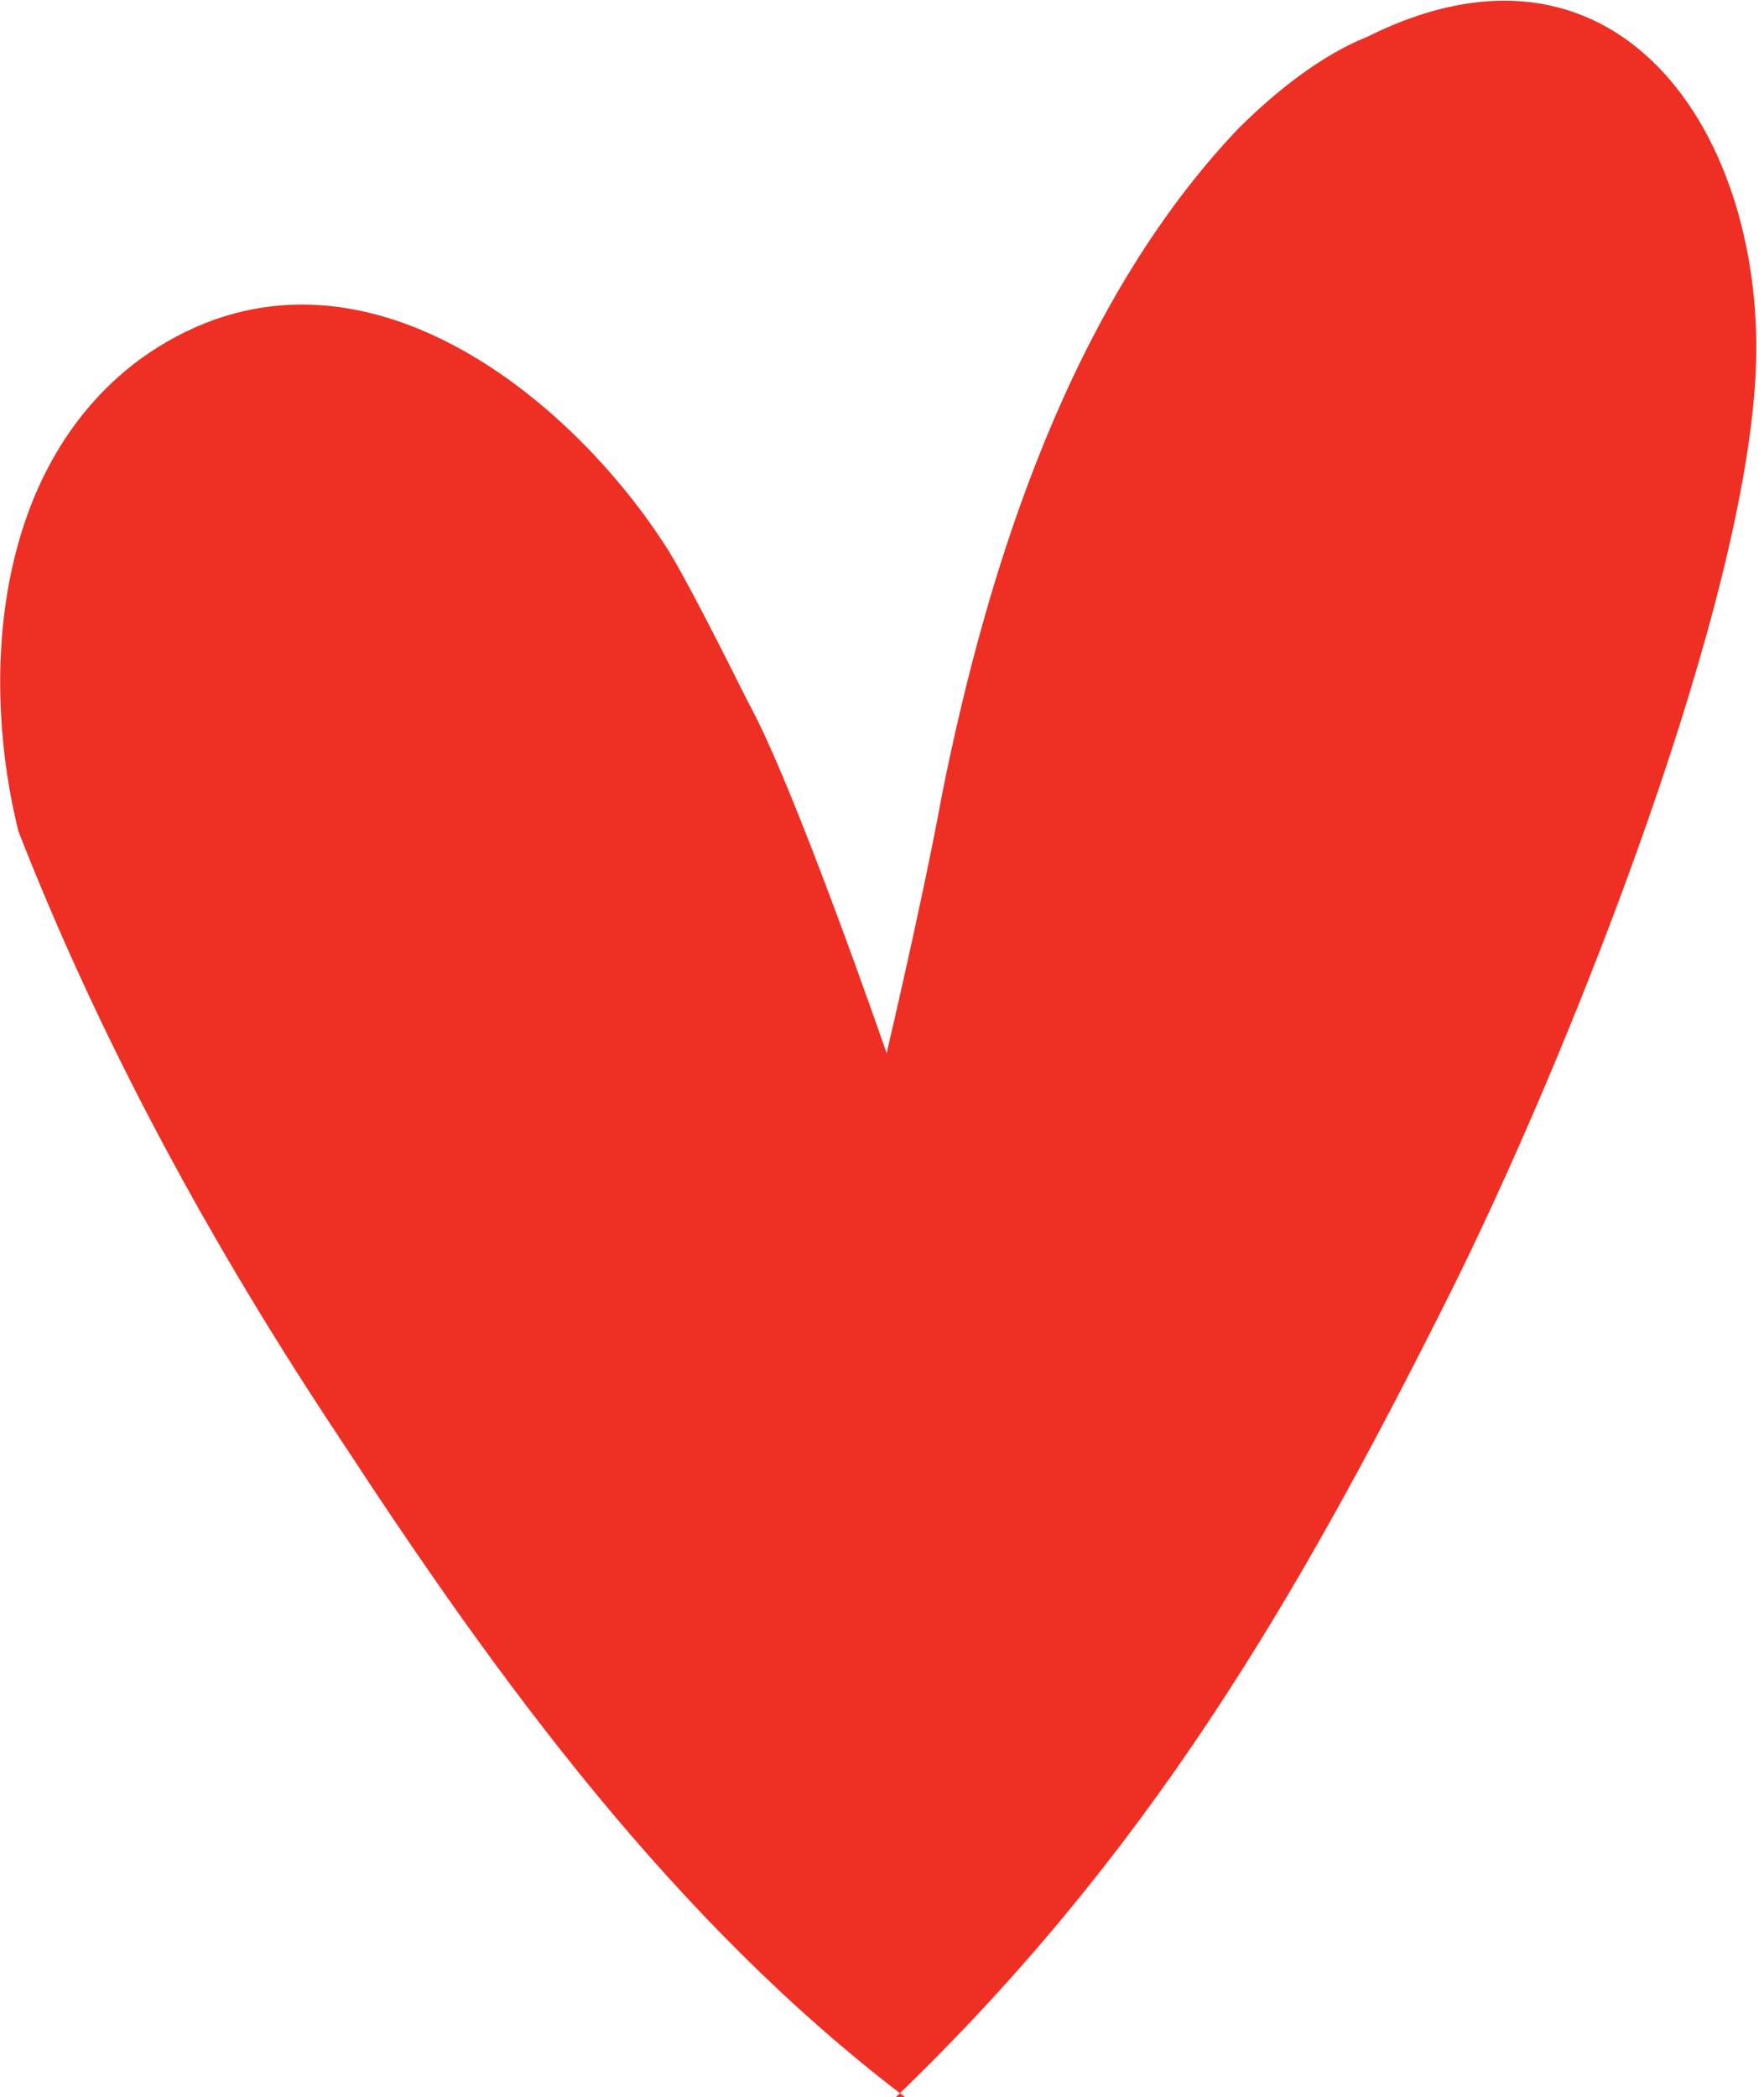   <svg xmlns="http://www.w3.org/2000/svg" version="1.1" viewBox="0 0 19.1 22.7">
   <g>
    <g>
     <g>
      <path d="M9.8,22.7c-2.5-1.9-4.4-4.5-6.1-7.1-1.4-2.1-2.6-4.3-3.5-6.6C-.2,7.4-.1,5.1,1.5,3.9c2.2-1.6,4.6.3,5.7,2,.2.3.7,1.3.9,1.7.5.9,1.5,3.8,1.5,3.8,0,0,.4-1.7.6-2.8.5-2.5,1.4-5.3,3.2-7.2.4-.4.9-.8,1.4-1,2.8-1.4,4.4,1.2,4.2,3.8-.2,2.7-2.1,7.4-3.3,9.8-1.7,3.4-3.3,6.1-6,8.7h0Z" style="fill: #ef2f24; fill-rule: evenodd;">
      </path>
     </g>
    </g>
   </g>
  </svg>
